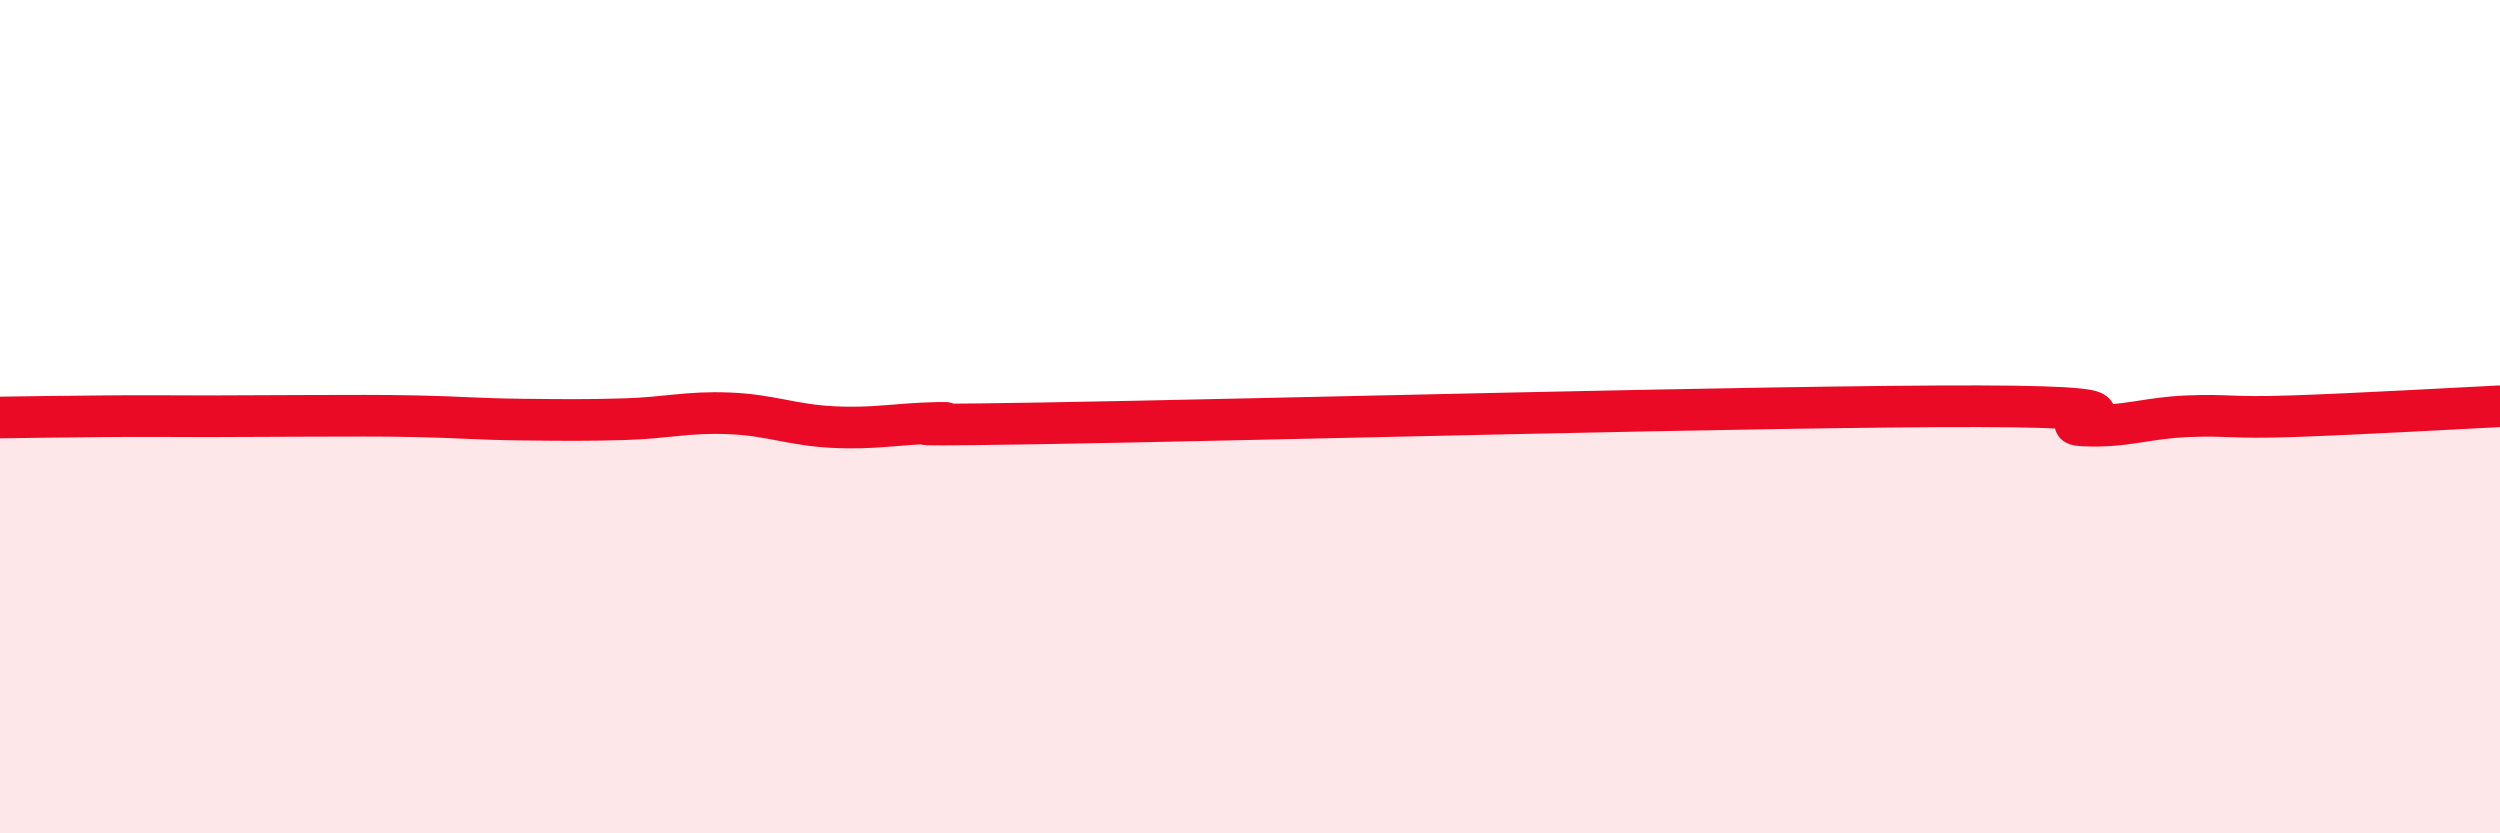 
    <svg width="60" height="20" viewBox="0 0 60 20" xmlns="http://www.w3.org/2000/svg">
      <path
        d="M 0,10.02 C 0.5,10.01 1.5,10 2.5,9.99 C 3.5,9.98 4,9.99 5,9.99 C 6,9.99 6.5,9.98 7.5,9.98 C 8.5,9.98 9,9.97 10,9.99 C 11,10.01 11.5,10.06 12.5,10.07 C 13.5,10.08 14,10.09 15,10.06 C 16,10.03 16.5,9.88 17.5,9.92 C 18.5,9.96 19,10.2 20,10.25 C 21,10.3 21.5,10.17 22.5,10.15 C 23.5,10.13 20,10.24 25,10.16 C 30,10.08 42.5,9.74 47.5,9.75 C 52.5,9.76 49,10.16 50,10.21 C 51,10.26 51.5,10.03 52.5,9.99 C 53.5,9.95 53.5,10.04 55,9.99 C 56.5,9.94 59,9.8 60,9.75L60 20L0 20Z"
        fill="#EB0A25"
        opacity="0.1"
        stroke-linecap="round"
        stroke-linejoin="round"
      />
      <path
        d="M 0,10.02 C 0.5,10.01 1.5,10 2.5,9.99 C 3.5,9.98 4,9.99 5,9.99 C 6,9.99 6.5,9.98 7.5,9.98 C 8.5,9.98 9,9.97 10,9.99 C 11,10.01 11.5,10.06 12.5,10.07 C 13.5,10.08 14,10.09 15,10.06 C 16,10.03 16.5,9.88 17.5,9.92 C 18.5,9.96 19,10.2 20,10.25 C 21,10.3 21.5,10.17 22.5,10.15 C 23.5,10.13 20,10.24 25,10.16 C 30,10.08 42.5,9.74 47.5,9.75 C 52.5,9.76 49,10.16 50,10.21 C 51,10.26 51.5,10.03 52.5,9.99 C 53.5,9.95 53.5,10.04 55,9.99 C 56.5,9.94 59,9.8 60,9.75"
        stroke="#EB0A25"
        stroke-width="1"
        fill="none"
        stroke-linecap="round"
        stroke-linejoin="round"
      />
    </svg>
  